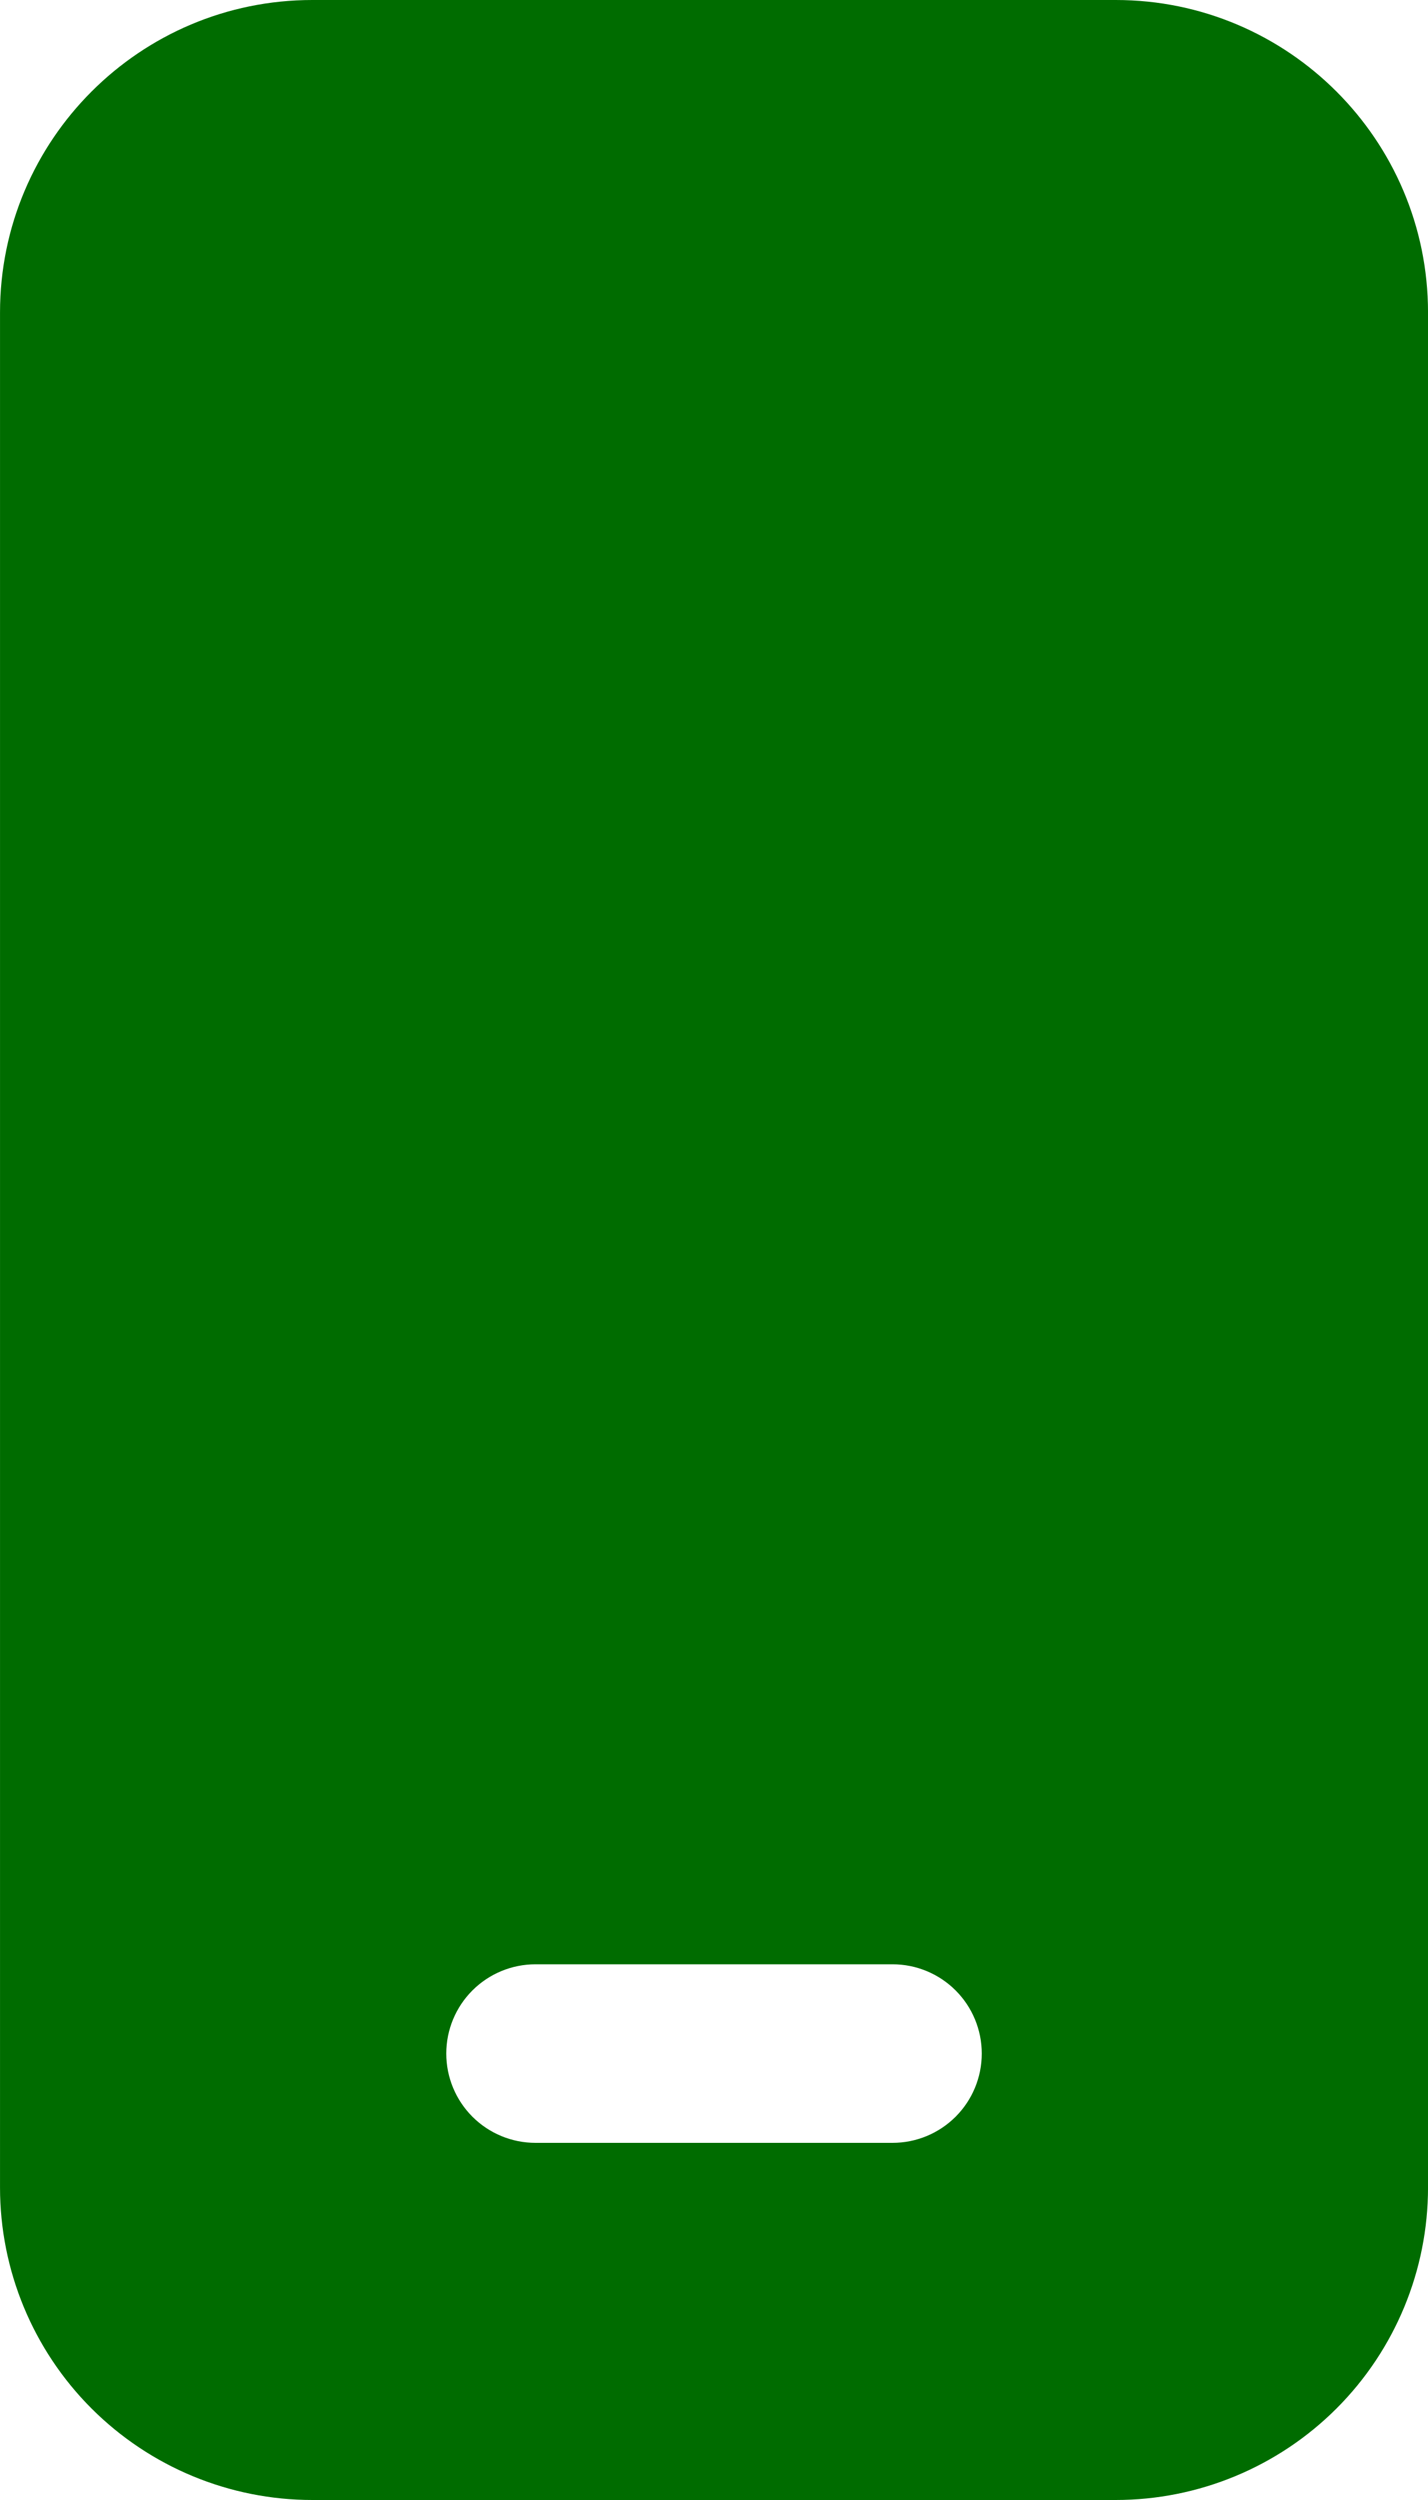 <svg width="72" height="126" viewBox="0 0 72 126" fill="none" xmlns="http://www.w3.org/2000/svg">
<path d="M0.001 15.75C0.001 7.056 7.057 -0 15.751 -0H56.251C64.945 -0 72.001 7.056 72.001 15.75V110.25C72.001 114.427 70.342 118.433 67.388 121.387C64.434 124.34 60.428 126 56.251 126H15.751C11.574 126 7.568 124.34 4.614 121.387C1.66 118.433 0.001 114.427 0.001 110.25V15.75ZM27.001 99C25.808 99 24.663 99.474 23.819 100.318C22.975 101.162 22.501 102.306 22.501 103.5C22.501 104.693 22.975 105.838 23.819 106.682C24.663 107.526 25.808 108 27.001 108H45.001C46.194 108 47.339 107.526 48.183 106.682C49.027 105.838 49.501 104.693 49.501 103.5C49.501 102.306 49.027 101.162 48.183 100.318C47.339 99.474 46.194 99 45.001 99H27.001Z" fill="#006C00"/>
</svg>
